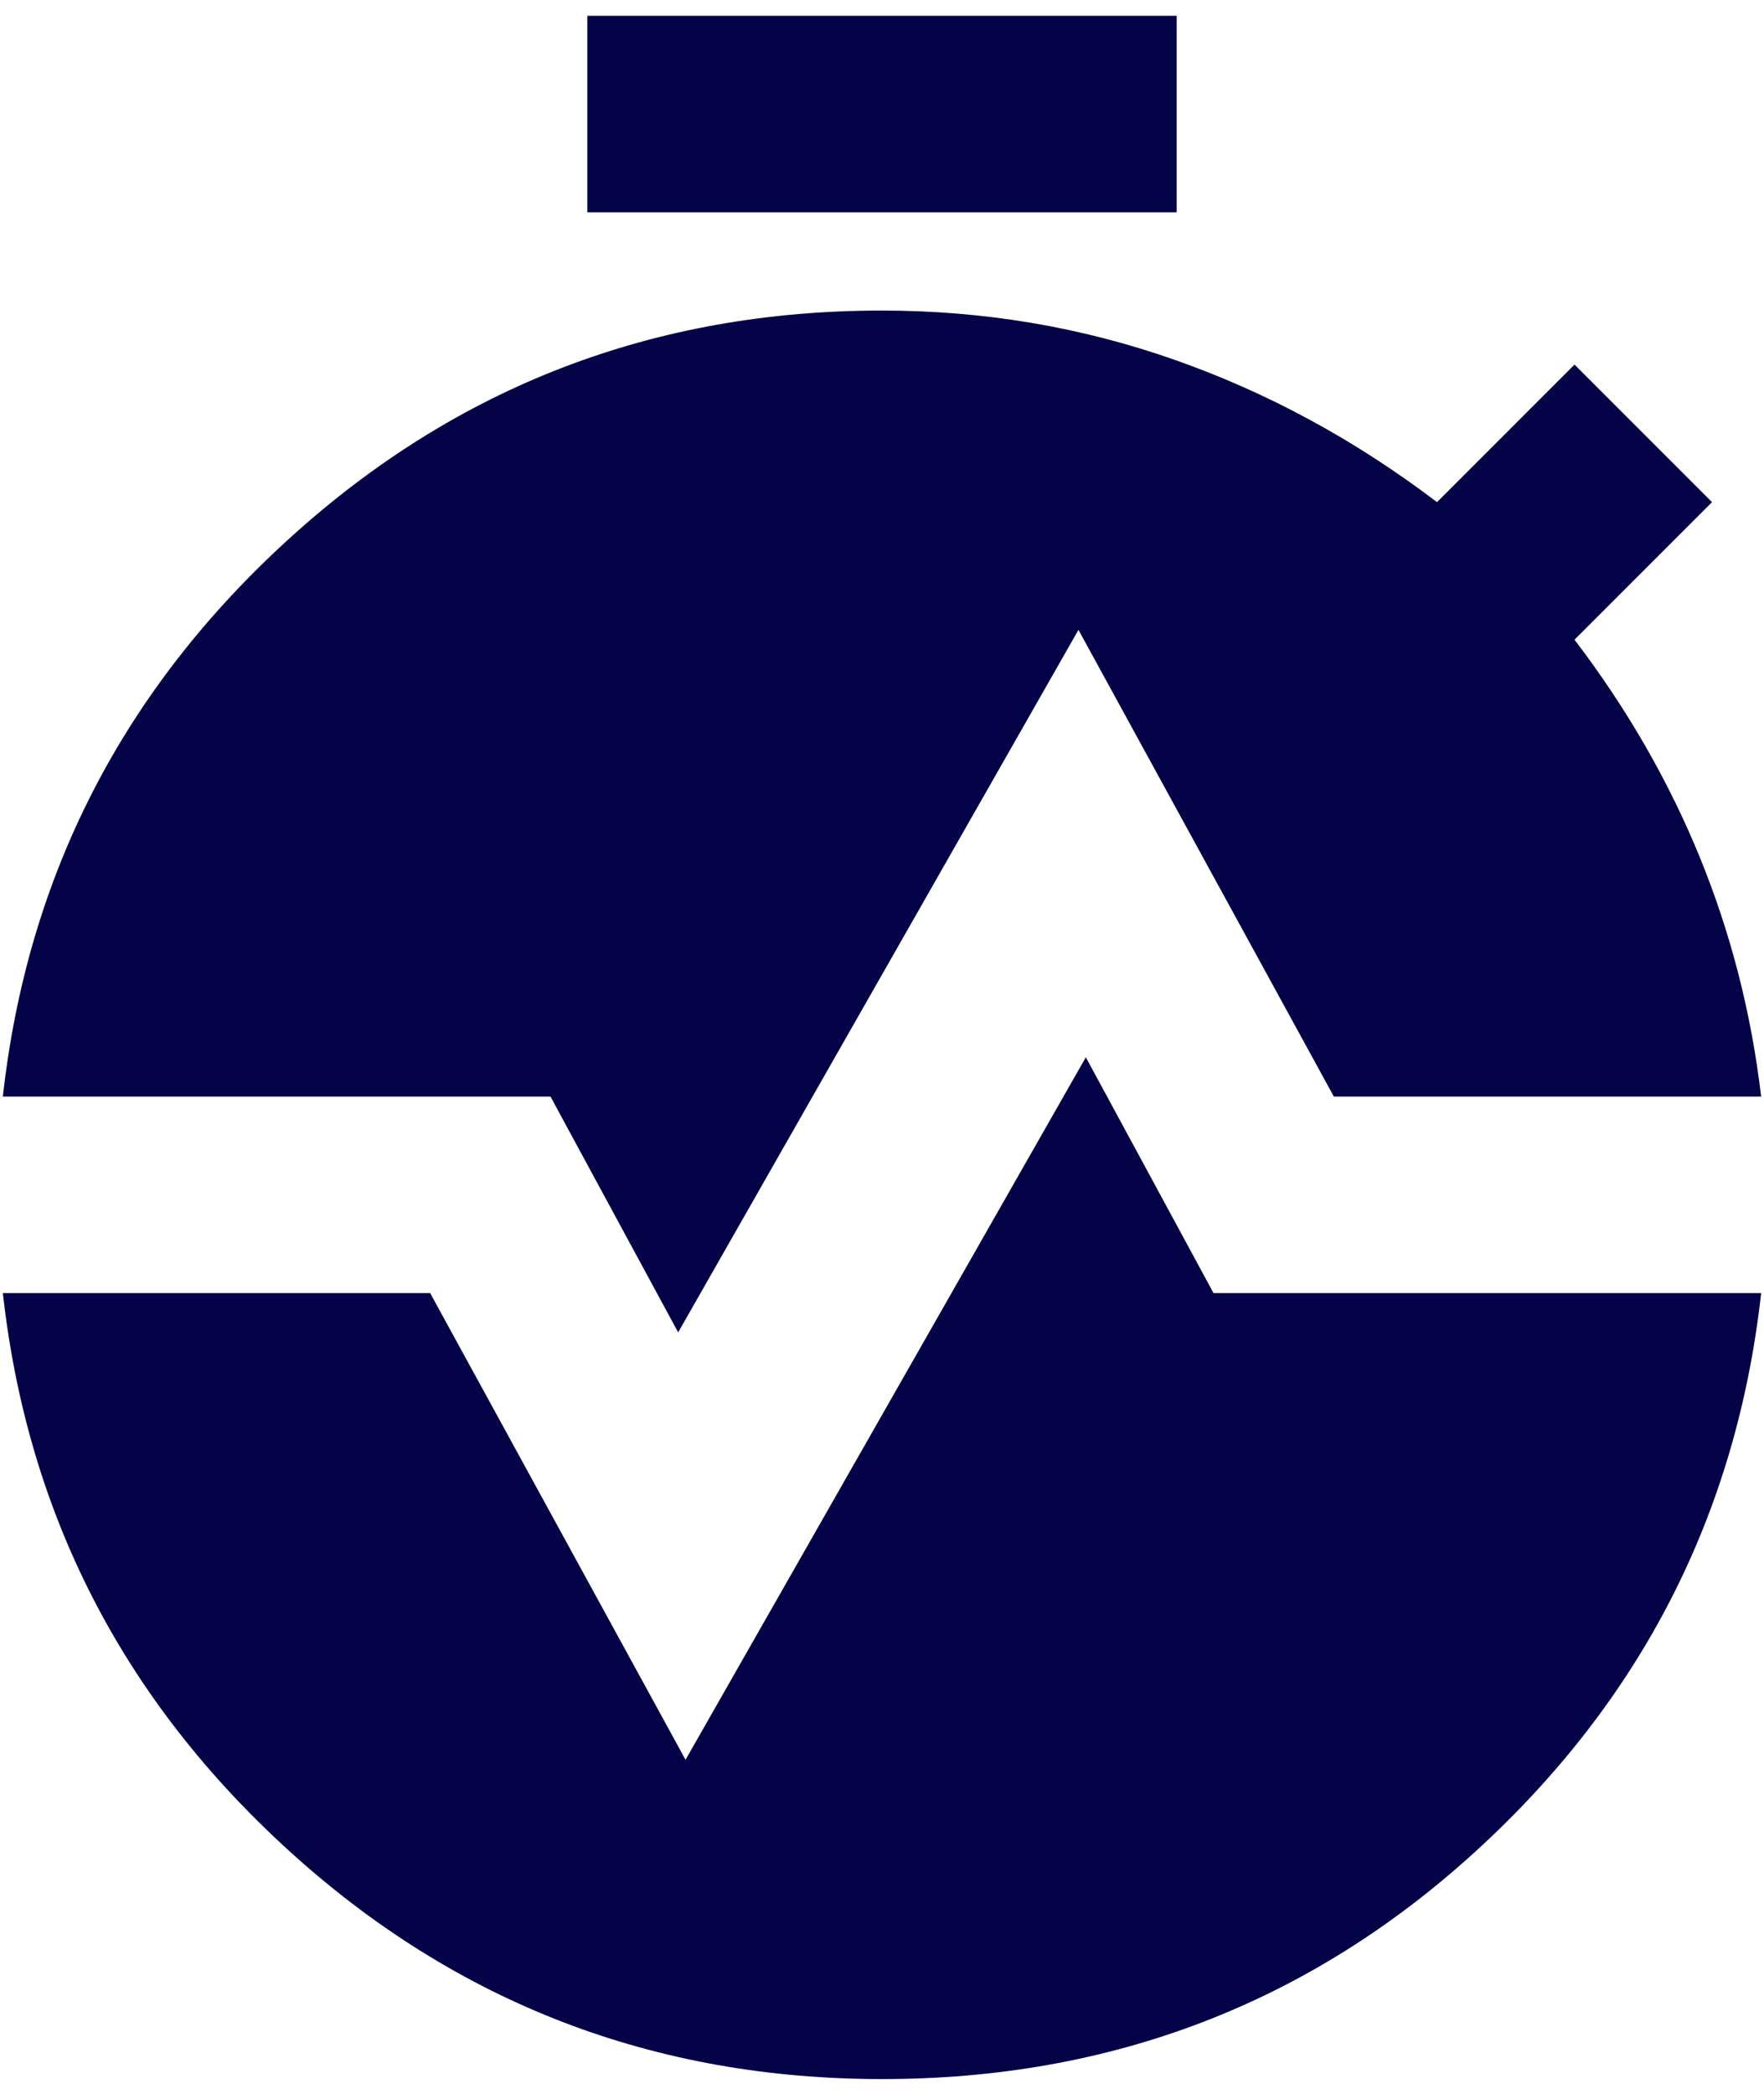 <svg xmlns="http://www.w3.org/2000/svg" width="107" height="127" viewBox="0 0 107 127" fill="none"><path d="M35.625 12.875V0.958H71.375V12.875H35.625ZM41.136 80.8L33.391 66.5H0.173C1.662 53.094 7.472 41.797 17.601 32.609C27.73 23.421 39.697 18.829 53.5 18.833C59.657 18.833 65.566 19.826 71.226 21.812C76.886 23.799 82.199 26.678 87.165 30.452L95.506 22.11L103.848 30.452L95.506 38.794C98.684 42.965 101.216 47.36 103.103 51.98C104.99 56.599 106.231 61.439 106.827 66.5H80.908L65.417 38.198L41.136 80.8ZM53.5 126.083C39.697 126.083 27.73 121.489 17.601 112.302C7.472 103.114 1.662 91.819 0.173 78.417H26.092L41.583 106.719L65.864 64.117L73.609 78.417H106.827C105.337 91.823 99.552 103.12 89.47 112.308C79.389 121.495 67.399 126.087 53.5 126.083Z" fill="#040348"></path></svg>
